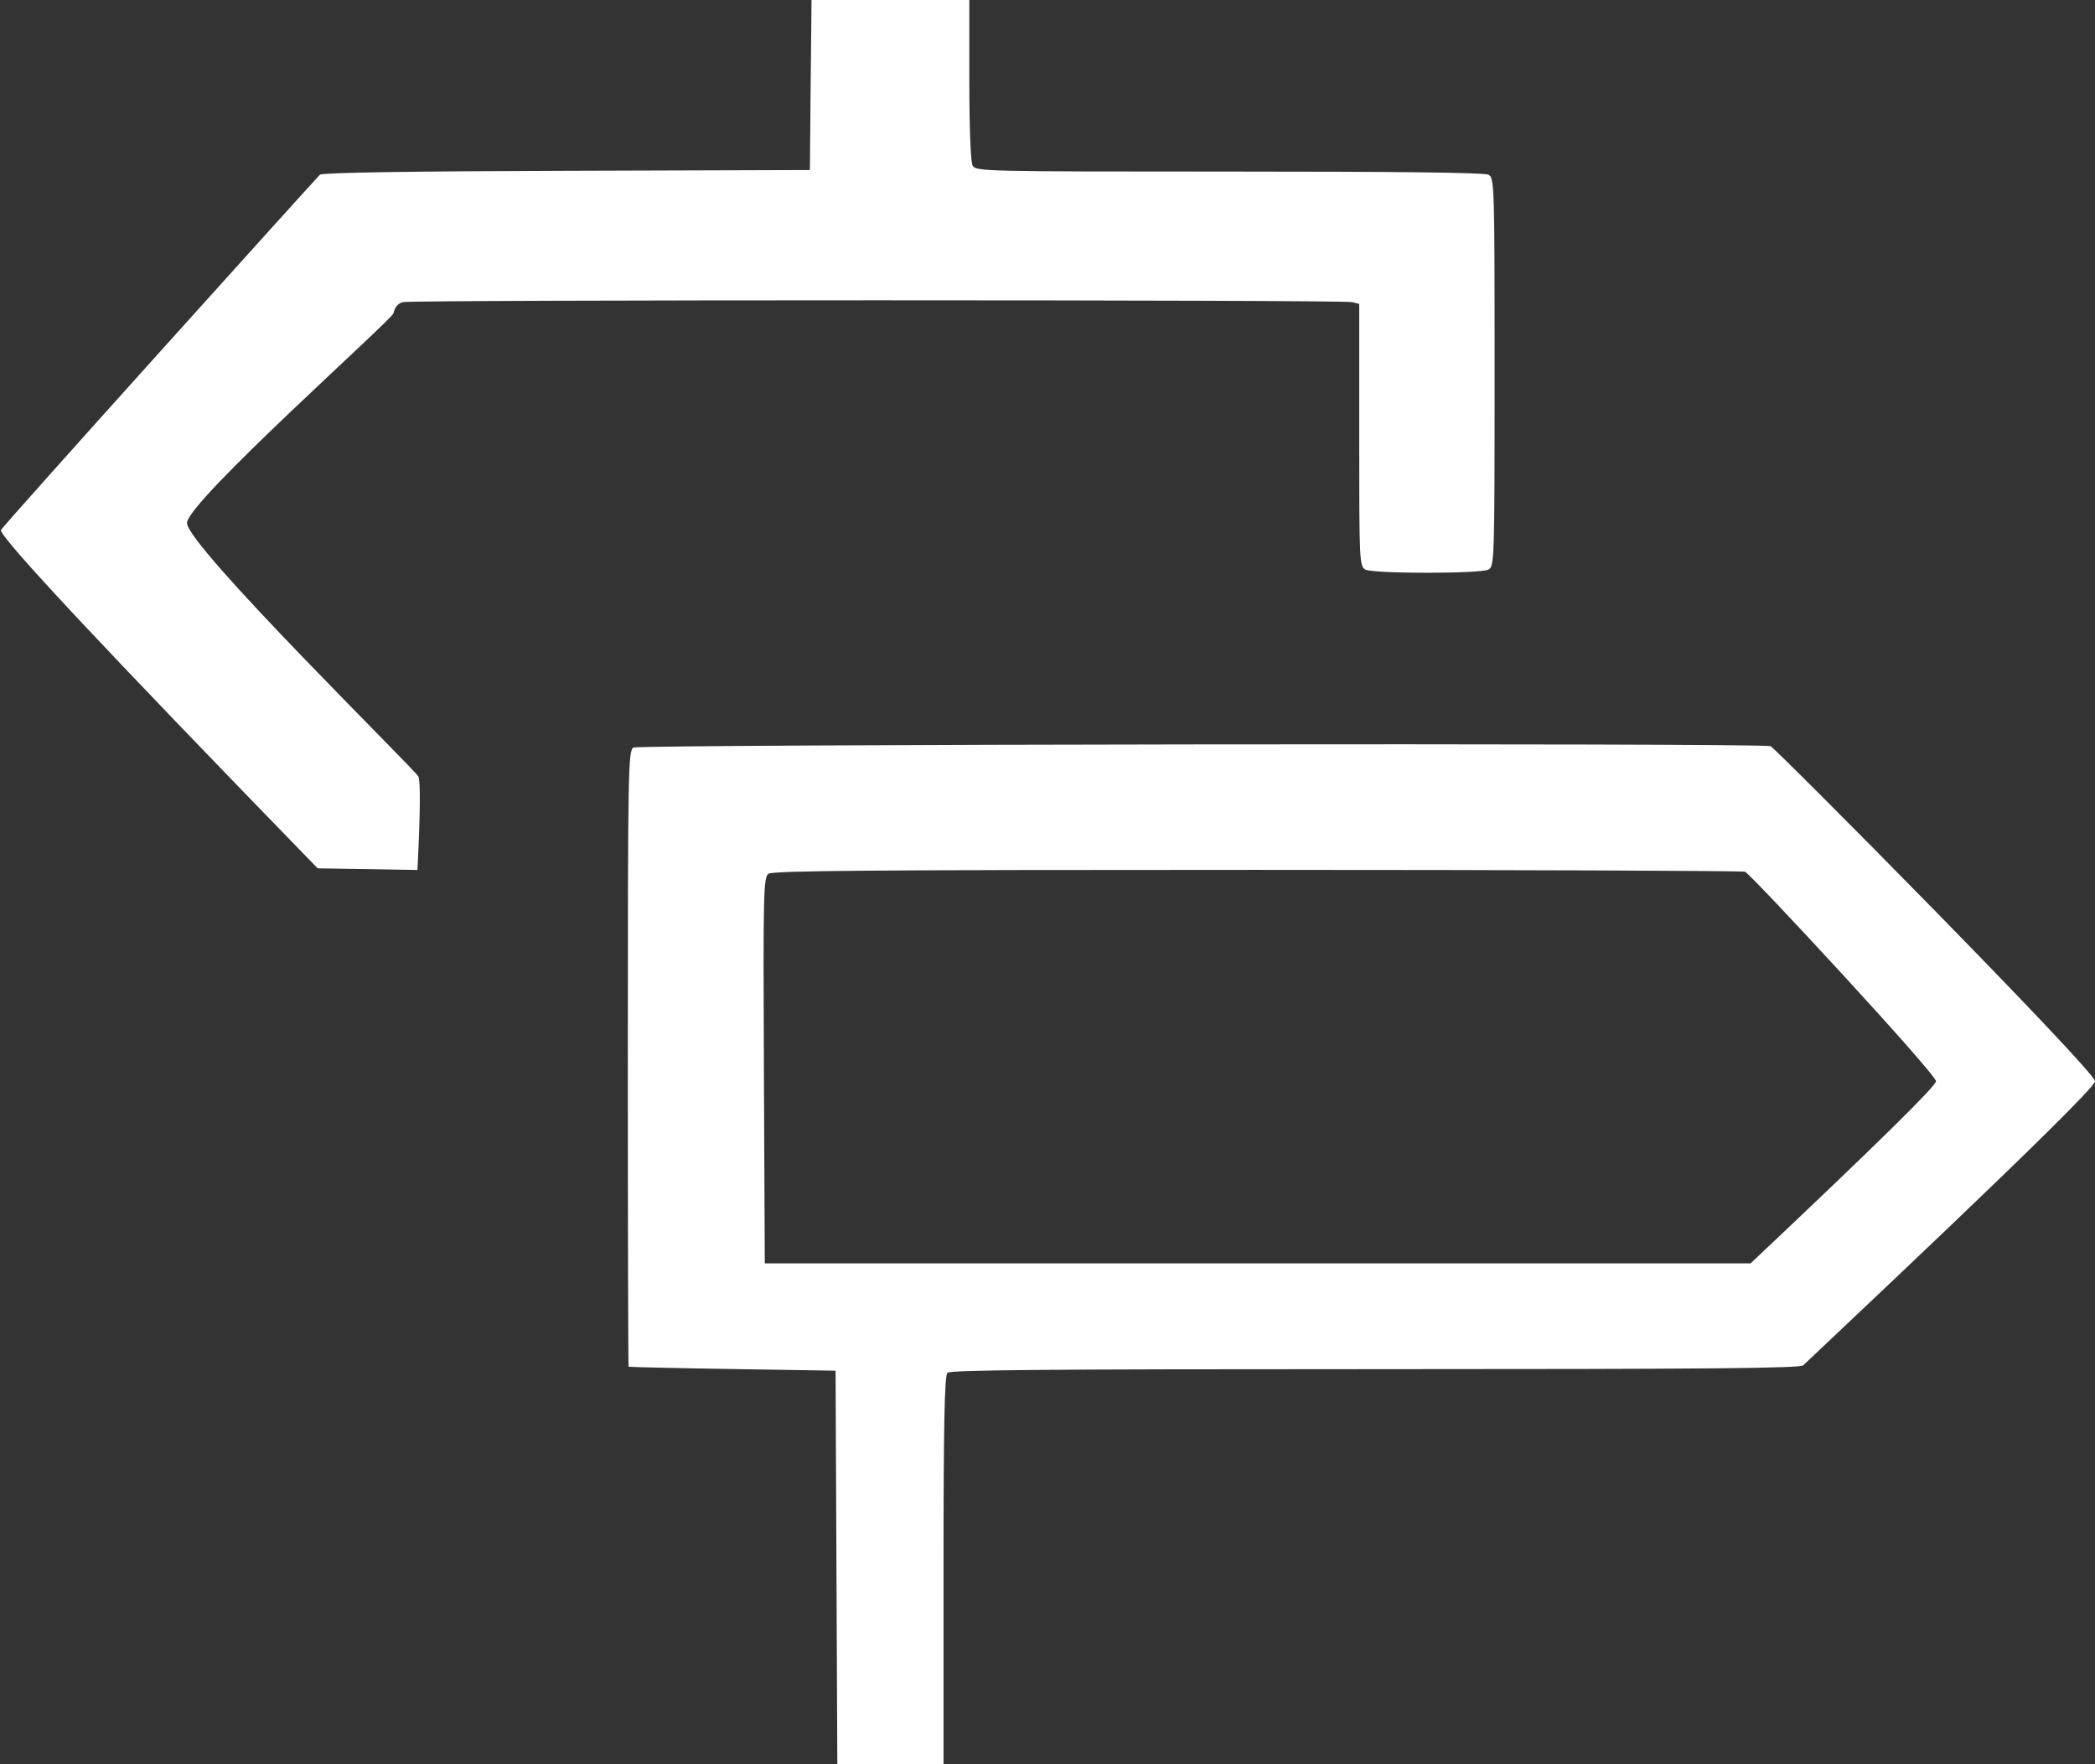 <?xml version="1.0" encoding="UTF-8"?>
<svg width="19px" height="16px" viewBox="0 0 19 16" version="1.1" xmlns="http://www.w3.org/2000/svg" xmlns:xlink="http://www.w3.org/1999/xlink">
    <rect x="0" y="0" width="19" height="16" fill="#333333" stroke="none"/>
    <title>C52DFD80-A13F-4E32-B48F-26864DCBEBB6</title>
    <g id="Author's-Page" stroke="none" stroke-width="1" fill="none" fill-rule="evenodd">
        <g id="Authors-Page---UI---LONG-BOOK-NAME" transform="translate(-1245, -14)" fill="#FFFFFF">
            <g id="Tour" transform="translate(1245.009, 14)">
                <path d="M7.336,1.542 L5.132,1.549 C3.694,1.553 2.916,1.566 2.893,1.584 C2.873,1.6 0.012,4.772 0,4.807 C-0.019,4.864 0.938,5.886 2.872,7.875 L3.777,7.89 C3.803,7.375 3.805,7.092 3.786,7.043 C3.764,6.989 1.678,4.942 1.687,4.742 C1.695,4.544 3.547,2.9 3.56,2.84 C3.572,2.785 3.6,2.752 3.645,2.74 C3.732,2.718 12.166,2.718 12.253,2.74 L12.318,2.756 L12.318,3.947 C12.318,5.095 12.32,5.138 12.375,5.166 C12.45,5.204 13.414,5.204 13.489,5.166 C13.544,5.138 13.546,5.089 13.546,3.375 C13.546,1.661 13.544,1.612 13.489,1.584 C13.452,1.565 12.664,1.556 11.138,1.556 C8.899,1.556 8.842,1.554 8.812,1.502 C8.794,1.469 8.782,1.17 8.782,0.724 L8.782,0 L8.067,0 L7.351,0 L7.343,0.771 L7.336,1.542 Z M5.685,9.599 C5.685,11.133 5.688,12.392 5.692,12.395 C5.696,12.398 6.12,12.408 6.634,12.416 L7.569,12.431 L7.577,14.215 L7.585,16 L8.066,16 L8.548,16 L8.548,14.242 C8.548,12.911 8.557,12.475 8.584,12.45 C8.61,12.424 9.513,12.417 12.467,12.417 C15.51,12.417 16.321,12.409 16.345,12.382 C16.361,12.363 18.991,9.901 18.991,9.806 C18.991,9.71 16.086,6.776 16.048,6.767 C15.931,6.737 5.79,6.75 5.736,6.78 C5.688,6.807 5.685,6.971 5.685,9.599 Z M6.919,9.708 L6.927,11.458 L11.397,11.458 L15.867,11.458 C16.988,10.401 17.549,9.85 17.549,9.806 C17.549,9.739 15.862,7.918 15.817,7.906 C15.781,7.897 13.785,7.889 11.381,7.889 C7.93,7.889 7,7.896 6.961,7.924 C6.915,7.956 6.912,8.088 6.919,9.708 Z" id="Shape"></path>
            </g>
        </g>
    </g>
</svg>